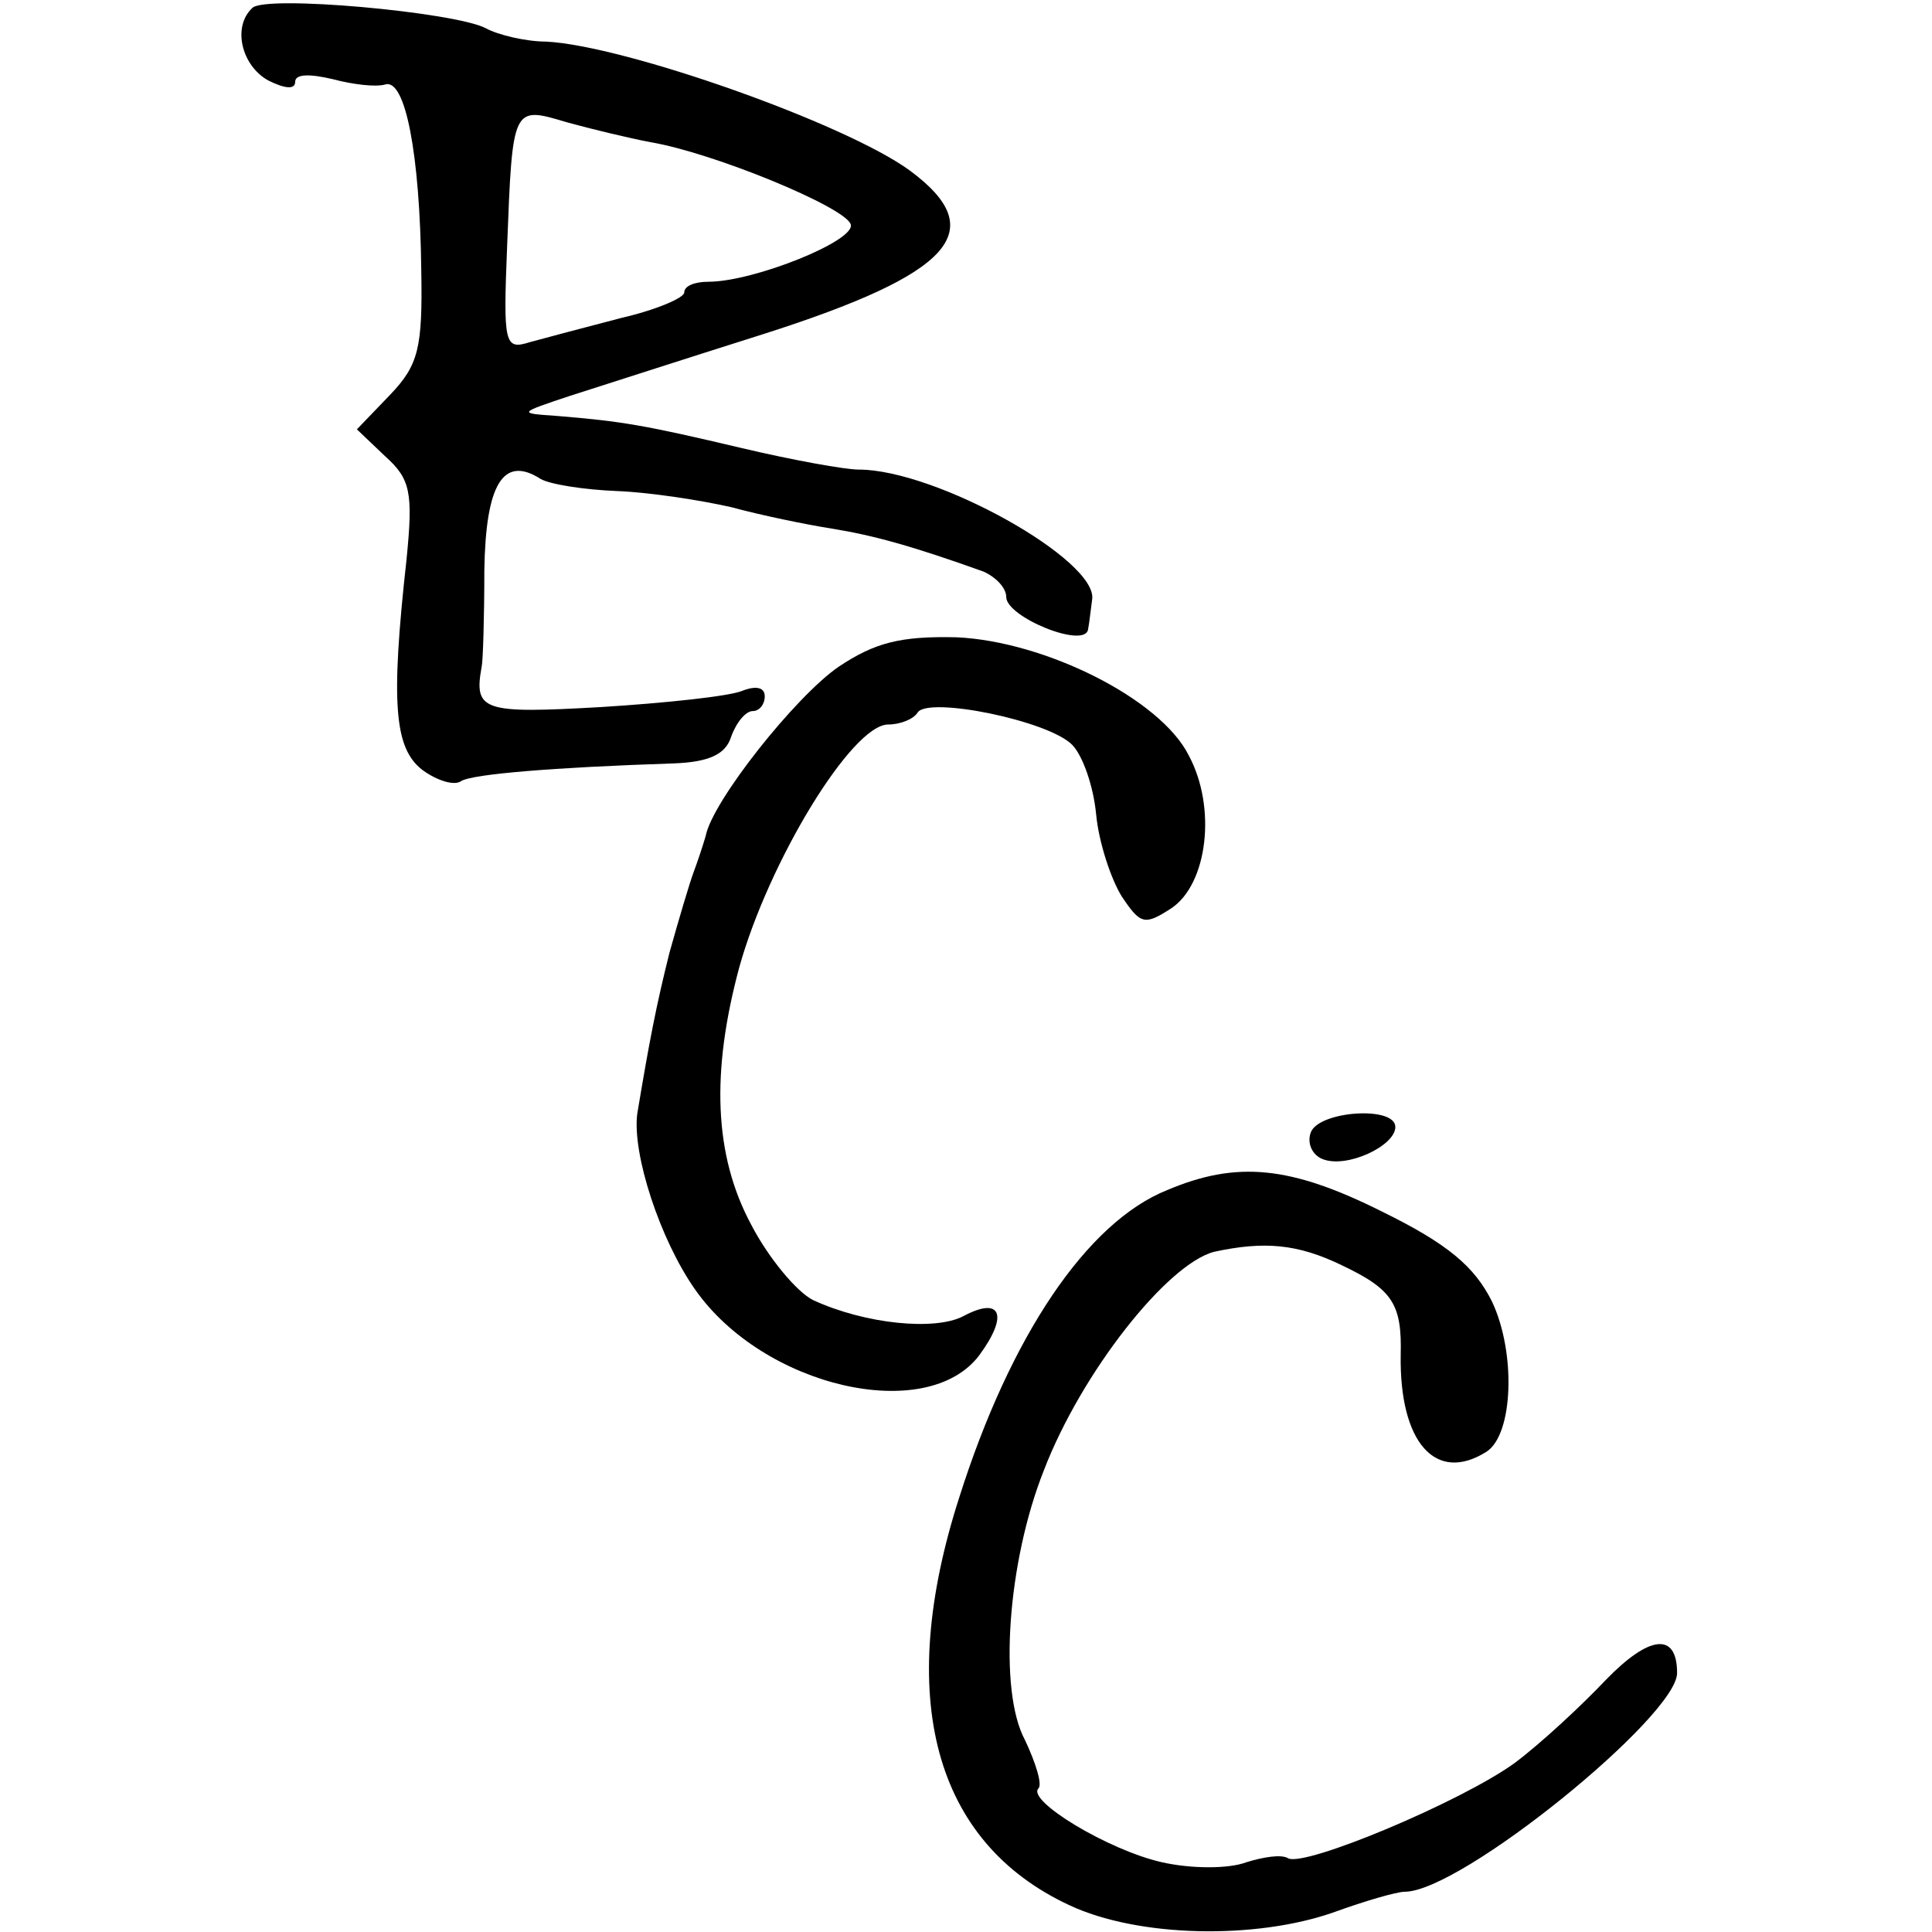 <?xml version="1.0" standalone="no"?>
<!DOCTYPE svg PUBLIC "-//W3C//DTD SVG 20010904//EN"
 "http://www.w3.org/TR/2001/REC-SVG-20010904/DTD/svg10.dtd">
<svg version="1.0" xmlns="http://www.w3.org/2000/svg"
 width="144pt" height="144pt" viewBox="0 0 144 144"
 preserveAspectRatio="xMidYMid meet">
<g transform="translate(0,144) scale(0.1,-0.1)"
fill="#000000" stroke="none">
<path d="M188 1434 c-15 -14 -8 -43 12 -54 12 -6 20 -7 20 -1 0 6 11 6 28 2
15 -4 32 -6 39 -4 15 5 26 -51 27 -139 1 -57 -2 -70 -23 -92 l-25 -26 21 -20
c19 -17 21 -27 16 -77 -12 -108 -9 -141 12 -157 11 -8 24 -12 29 -8 9 5 67 10
158 13 27 1 39 7 43 20 4 11 11 19 16 19 5 0 9 5 9 11 0 7 -7 8 -17 4 -10 -4
-57 -9 -105 -12 -88 -5 -95 -3 -89 30 1 4 2 37 2 72 1 64 14 86 42 68 7 -4 32
-8 57 -9 25 -1 63 -7 85 -12 22 -6 56 -13 75 -16 31 -5 60 -13 113 -32 9 -4
17 -12 17 -19 0 -15 59 -39 61 -24 1 5 2 15 3 22 5 29 -116 97 -174 97 -10 0
-49 7 -87 16 -72 17 -89 20 -138 24 -29 2 -29 2 10 15 22 7 87 28 144 46 141
45 170 77 109 122 -48 35 -212 93 -271 96 -15 0 -36 5 -45 10 -23 12 -165 25
-174 15z m297 -100 c47 -8 144 -48 149 -61 5 -12 -72 -43 -106 -43 -10 0 -18
-3 -18 -8 0 -4 -21 -13 -47 -19 -27 -7 -57 -15 -68 -18 -19 -6 -20 -2 -17 72
4 104 4 104 44 92 18 -5 47 -12 63 -15z"/>
<path d="M625 943 c-32 -22 -94 -100 -99 -126 -2 -7 -6 -19 -9 -27 -3 -8 -11
-35 -18 -60 -10 -40 -15 -66 -24 -120 -4 -30 17 -94 43 -131 51 -73 173 -101
212 -49 22 30 16 44 -12 29 -21 -11 -73 -6 -112 12 -12 6 -33 31 -46 56 -28
52 -30 114 -9 192 22 79 84 181 111 181 9 0 19 4 22 9 8 12 97 -6 115 -24 8
-8 16 -31 18 -52 2 -21 11 -48 19 -61 14 -21 17 -22 37 -9 27 18 34 75 13 114
-21 42 -107 85 -173 88 -42 1 -61 -4 -88 -22z"/>
<path d="M977 596 c-3 -8 1 -17 9 -20 18 -7 54 10 54 24 0 16 -57 12 -63 -4z"/>
<path d="M870 553 c-60 -24 -117 -109 -155 -229 -48 -149 -19 -257 82 -304 51
-24 139 -26 198 -5 22 8 46 15 52 15 42 0 203 131 203 163 0 31 -21 28 -53 -5
-18 -19 -48 -47 -68 -62 -40 -29 -157 -78 -169 -71 -5 3 -18 1 -31 -3 -13 -5
-41 -5 -63 0 -40 9 -101 46 -92 55 3 3 -2 19 -10 36 -20 37 -13 133 14 201 28
73 92 154 127 163 37 8 62 6 95 -10 38 -18 45 -29 44 -67 -1 -65 26 -96 64
-72 20 13 22 74 4 112 -13 26 -33 43 -82 67 -68 34 -108 38 -160 16z"/>
</g>
</svg>
